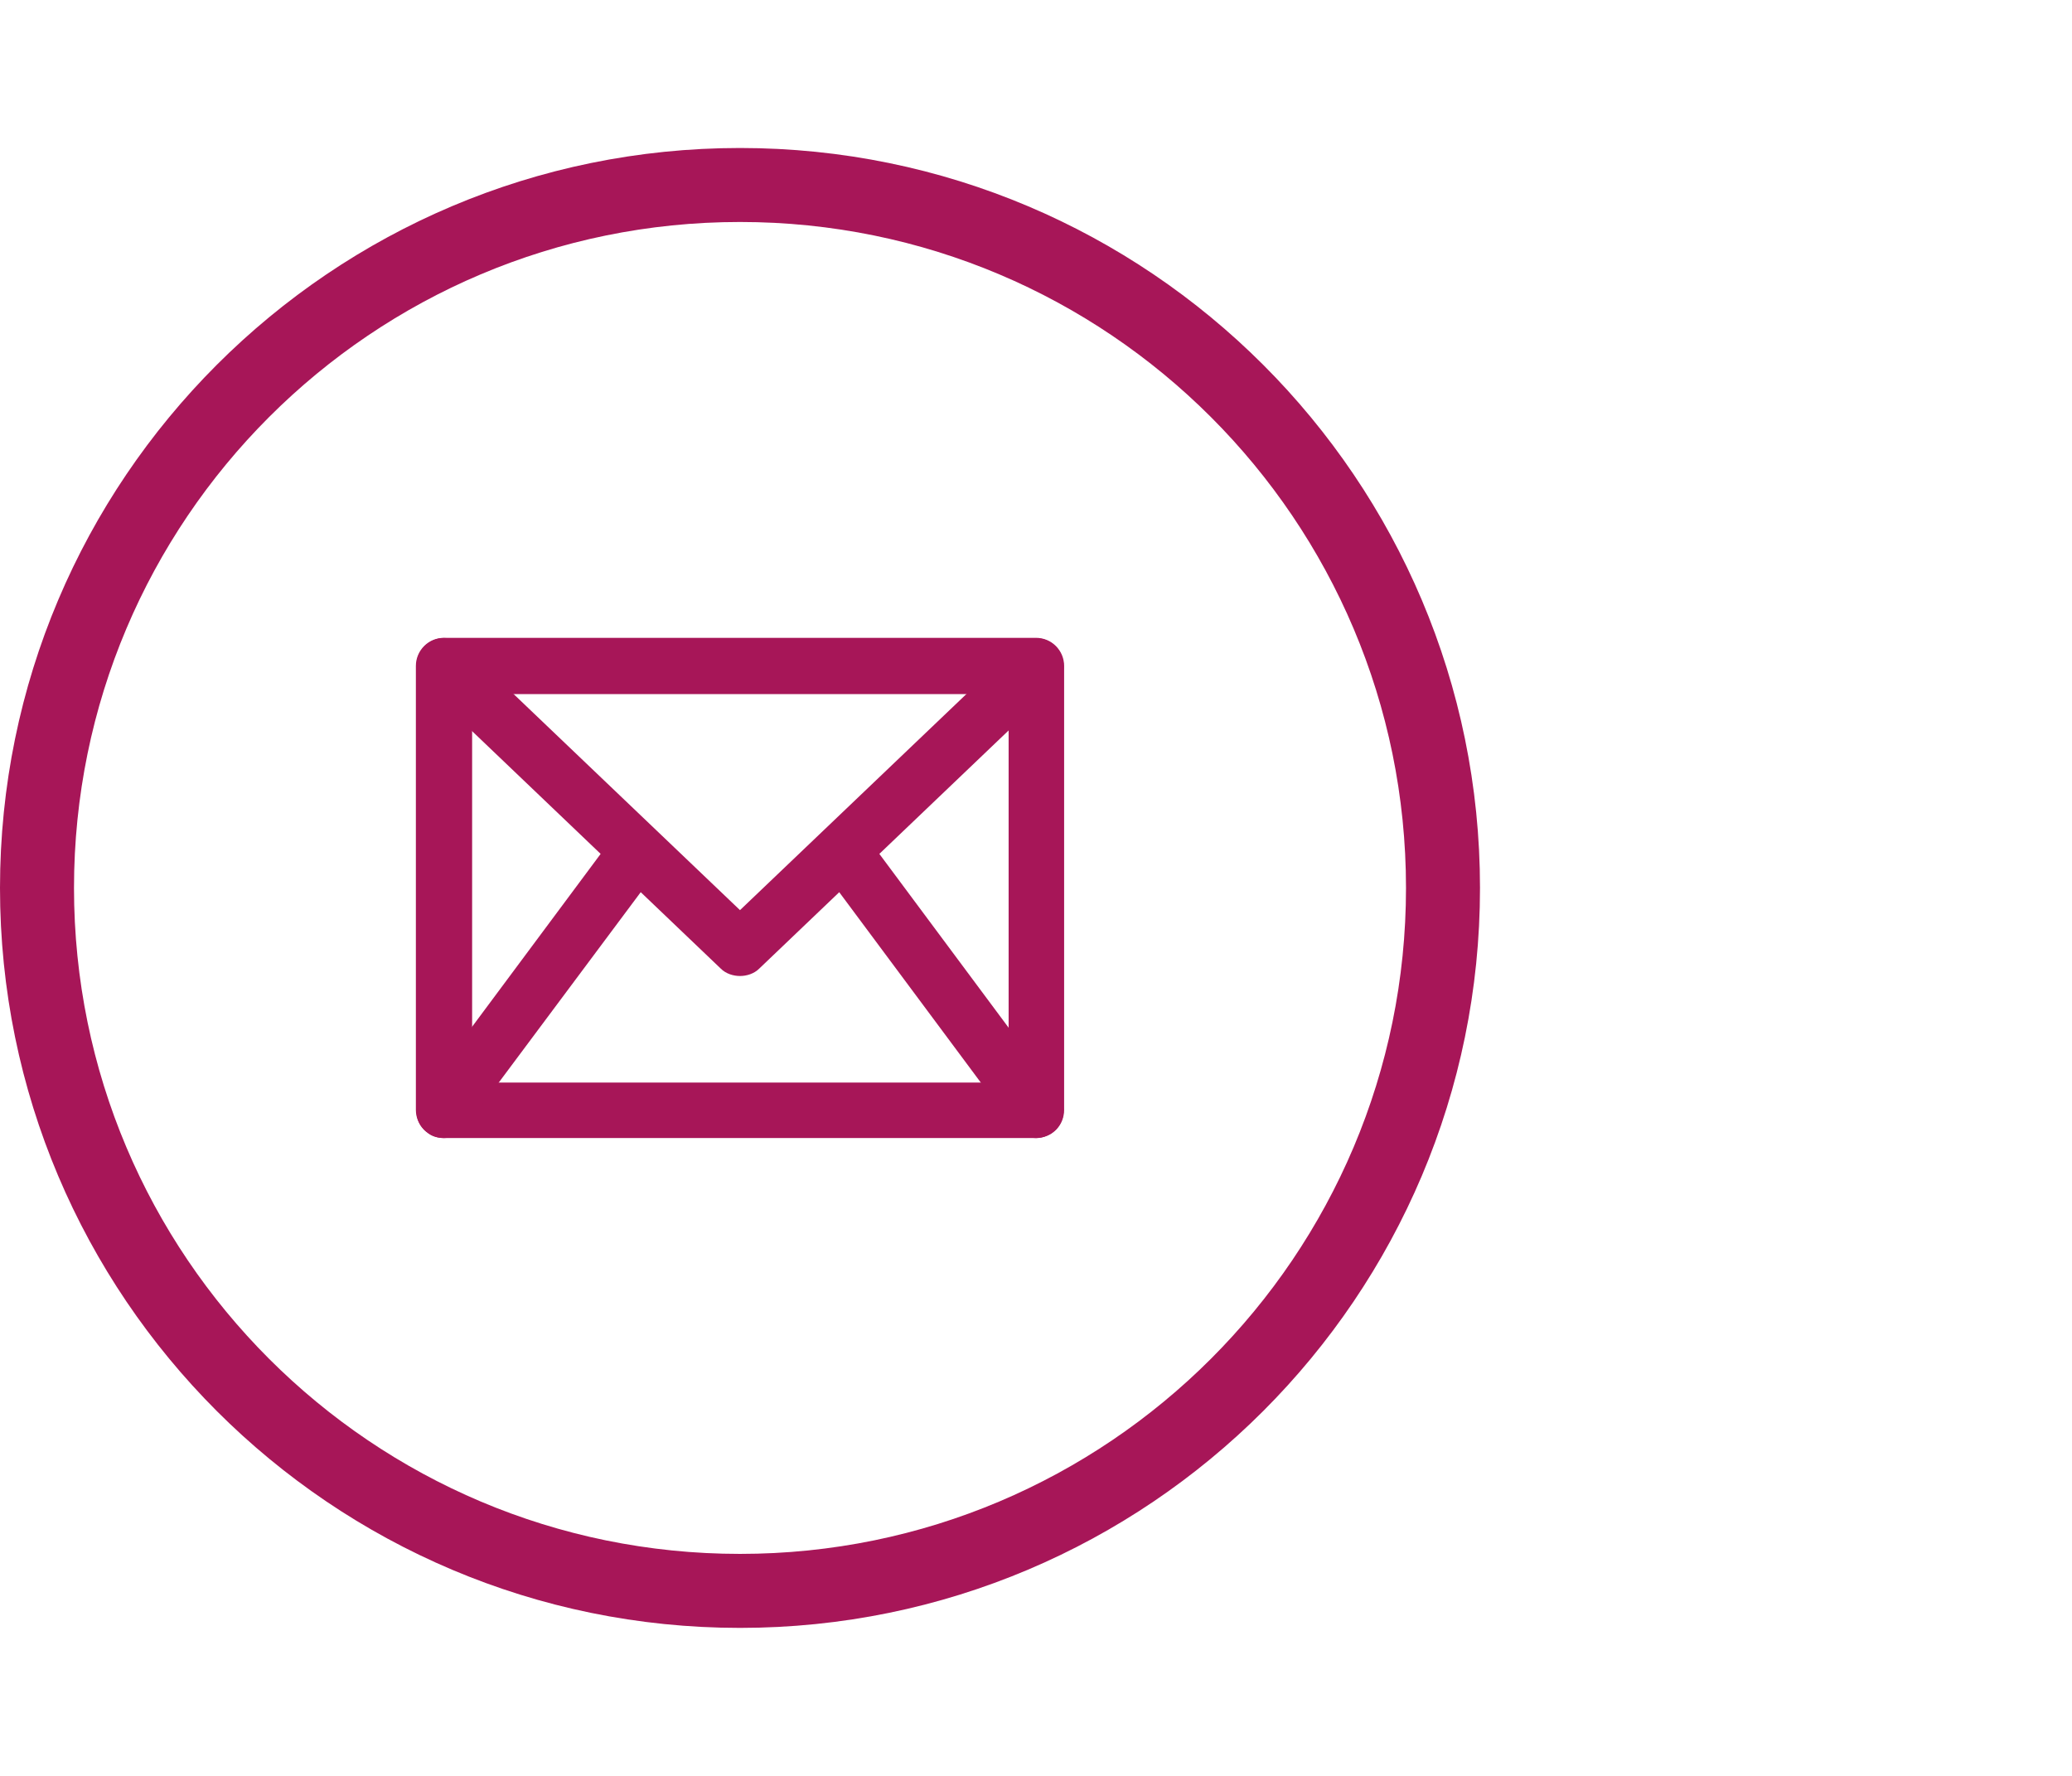 <?xml version="1.0" encoding="utf-8"?>
<!-- Generator: Adobe Illustrator 24.3.0, SVG Export Plug-In . SVG Version: 6.00 Build 0)  -->
<svg version="1.1" id="Opmaak" xmlns="http://www.w3.org/2000/svg" xmlns:xlink="http://www.w3.org/1999/xlink" x="0px" y="0px"
	 width="28px" height="24px" viewBox="0 0 28 24" style="enable-background:new 0 0 28 24;" xml:space="preserve">
<style type="text/css">
	.st0{fill:none;}
	.st1{fill:#0C92B3;}
	.st2{fill:#A71658;}
</style>
<rect class="st0" width="28" height="24"/>
<rect class="st0" width="28" height="24"/>
<path class="st2" d="M10,22C4.48,22,0,17.52,0,12S4.48,2,10,2s10,4.48,10,10S15.52,22,10,22z M10,3c-4.97,0-9,4.03-9,9s4.03,9,9,9
	s9-4.03,9-9S14.97,3,10,3z"/>
<g>
	<path class="st2" d="M14,15.38H6c-0.21,0-0.38-0.17-0.38-0.38V9c0-0.21,0.17-0.38,0.38-0.38h8c0.21,0,0.38,0.17,0.38,0.38v6
		C14.38,15.21,14.21,15.38,14,15.38z M6.38,14.63h7.25V9.38H6.38V14.63z"/>
	<path class="st2" d="M10,13.19c-0.09,0-0.19-0.03-0.26-0.1l-4-3.82C5.59,9.13,5.59,8.89,5.73,8.74c0.14-0.15,0.38-0.16,0.53-0.01
		L10,12.3l3.74-3.57c0.15-0.14,0.39-0.14,0.53,0.01c0.14,0.15,0.14,0.39-0.01,0.53l-4,3.82C10.19,13.16,10.09,13.19,10,13.19z"/>
	<path class="st2" d="M6,15.38c-0.08,0-0.16-0.02-0.22-0.07c-0.17-0.12-0.2-0.36-0.08-0.52l2.61-3.51c0.12-0.17,0.36-0.2,0.52-0.08
		c0.17,0.12,0.2,0.36,0.08,0.52L6.3,15.22C6.23,15.32,6.11,15.38,6,15.38z"/>
	<path class="st2" d="M14,15.38c-0.11,0-0.23-0.05-0.3-0.15l-2.61-3.51c-0.12-0.17-0.09-0.4,0.08-0.52c0.16-0.12,0.4-0.09,0.52,0.08
		l2.61,3.51c0.12,0.17,0.09,0.4-0.08,0.52C14.16,15.35,14.08,15.38,14,15.38z"/>
</g>
</svg>
